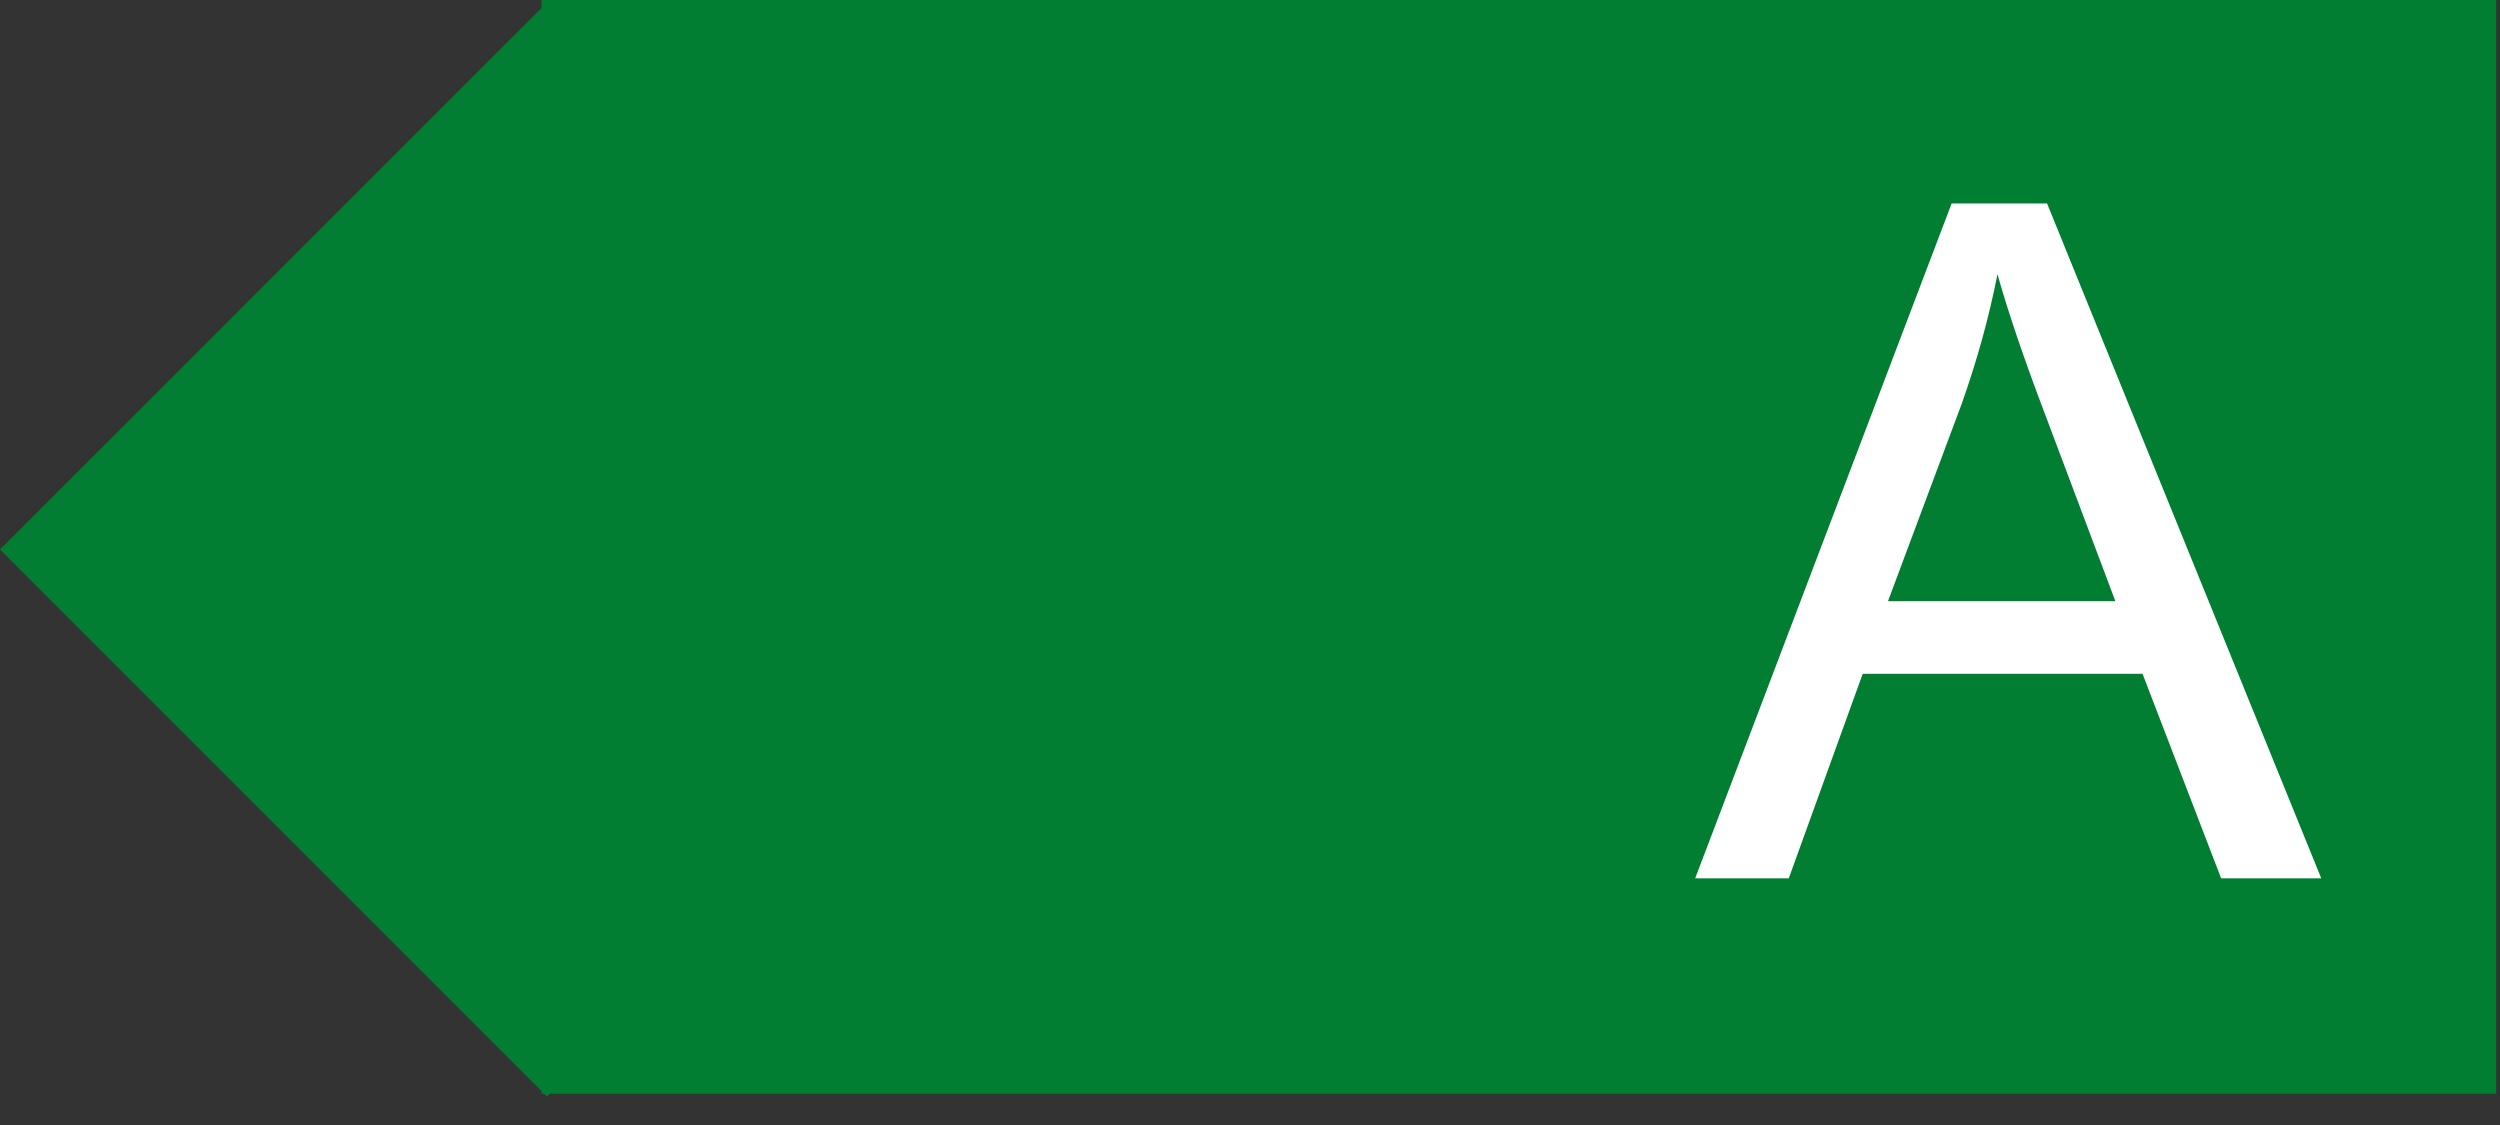 <?xml version="1.0" encoding="UTF-8" standalone="no"?><!DOCTYPE svg PUBLIC "-//W3C//DTD SVG 1.1//EN" "http://www.w3.org/Graphics/SVG/1.1/DTD/svg11.dtd"><svg width="100%" height="100%" viewBox="0 0 80 36" version="1.1" xmlns="http://www.w3.org/2000/svg" xmlns:xlink="http://www.w3.org/1999/xlink" xml:space="preserve" xmlns:serif="http://www.serif.com/" style="fill-rule:evenodd;clip-rule:evenodd;stroke-linejoin:round;stroke-miterlimit:2;"><rect x="0" y="0" width="80" height="36" fill="#333333" stroke="none"/><g><g><path d="M17.5,0.084l17.5,17.499l-17.5,17.501l-17.5,-17.501l17.5,-17.499Z" style="fill:#017e32;"/></g><g><rect x="17.329" y="-0" width="62.547" height="35" style="fill:#017e32;"/></g><g><g><path d="M54.246,28.106l8.206,-21.595l3.054,-0l8.774,21.595l-3.204,0l-2.515,-6.545l-8.954,0l-2.366,6.545l-2.995,0Zm6.169,-8.867l7.277,-0l-2.246,-5.972c-0.689,-1.81 -1.198,-3.318 -1.527,-4.494c-0.27,1.387 -0.659,2.775 -1.138,4.132l-2.366,6.334Z" style="fill:#fff;fill-rule:nonzero;"/></g></g></g></svg>